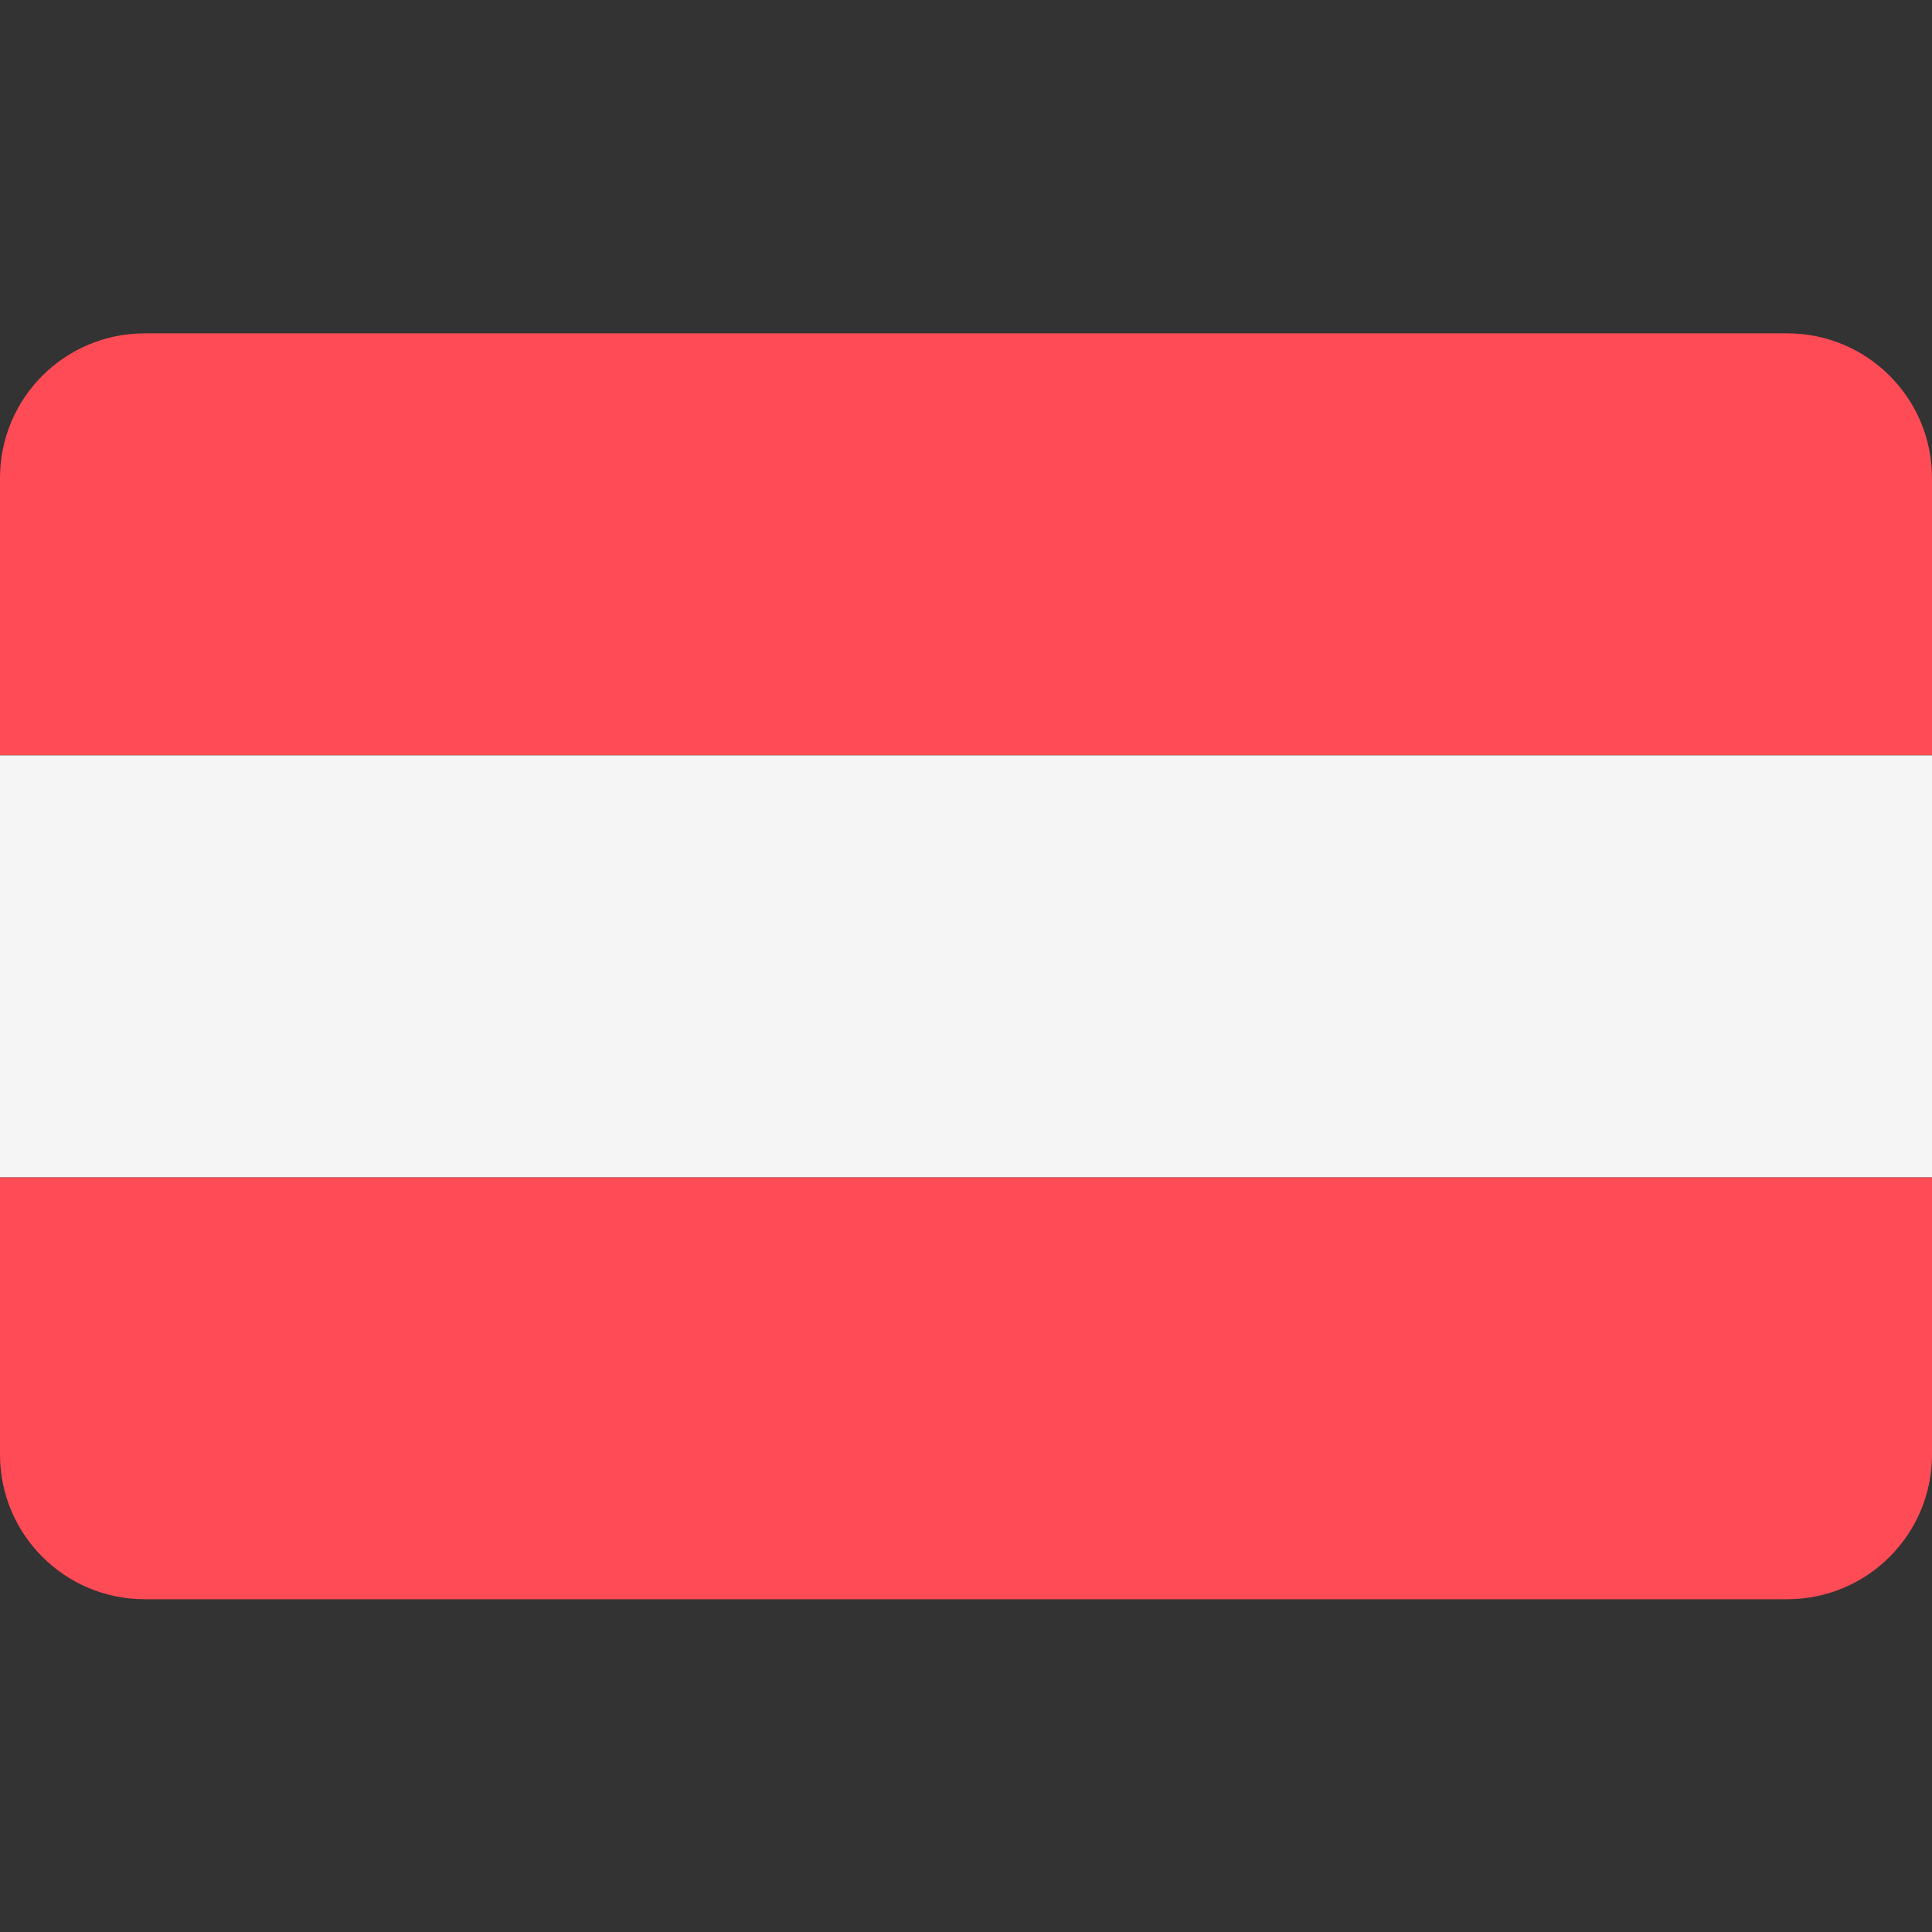 <svg width="24" height="24" viewBox="0 0 24 24" fill="none" xmlns="http://www.w3.org/2000/svg">
<rect x="0" y="0" width="24" height="24" fill="#333333" stroke="none"/>
<path d="M22.203 4.141H1.797C0.805 4.141 0 4.945 0 5.938V9.382H24V5.938C24 4.945 23.195 4.141 22.203 4.141Z" fill="#FF4B55"/>
<path d="M0 18.069C0 19.062 0.805 19.866 1.797 19.866H22.203C23.195 19.866 24 19.062 24 18.069V14.625H0V18.069Z" fill="#FF4B55"/>
<path d="M24 9.383H0V14.624H24V9.383Z" fill="#F5F5F5"/>
</svg>

